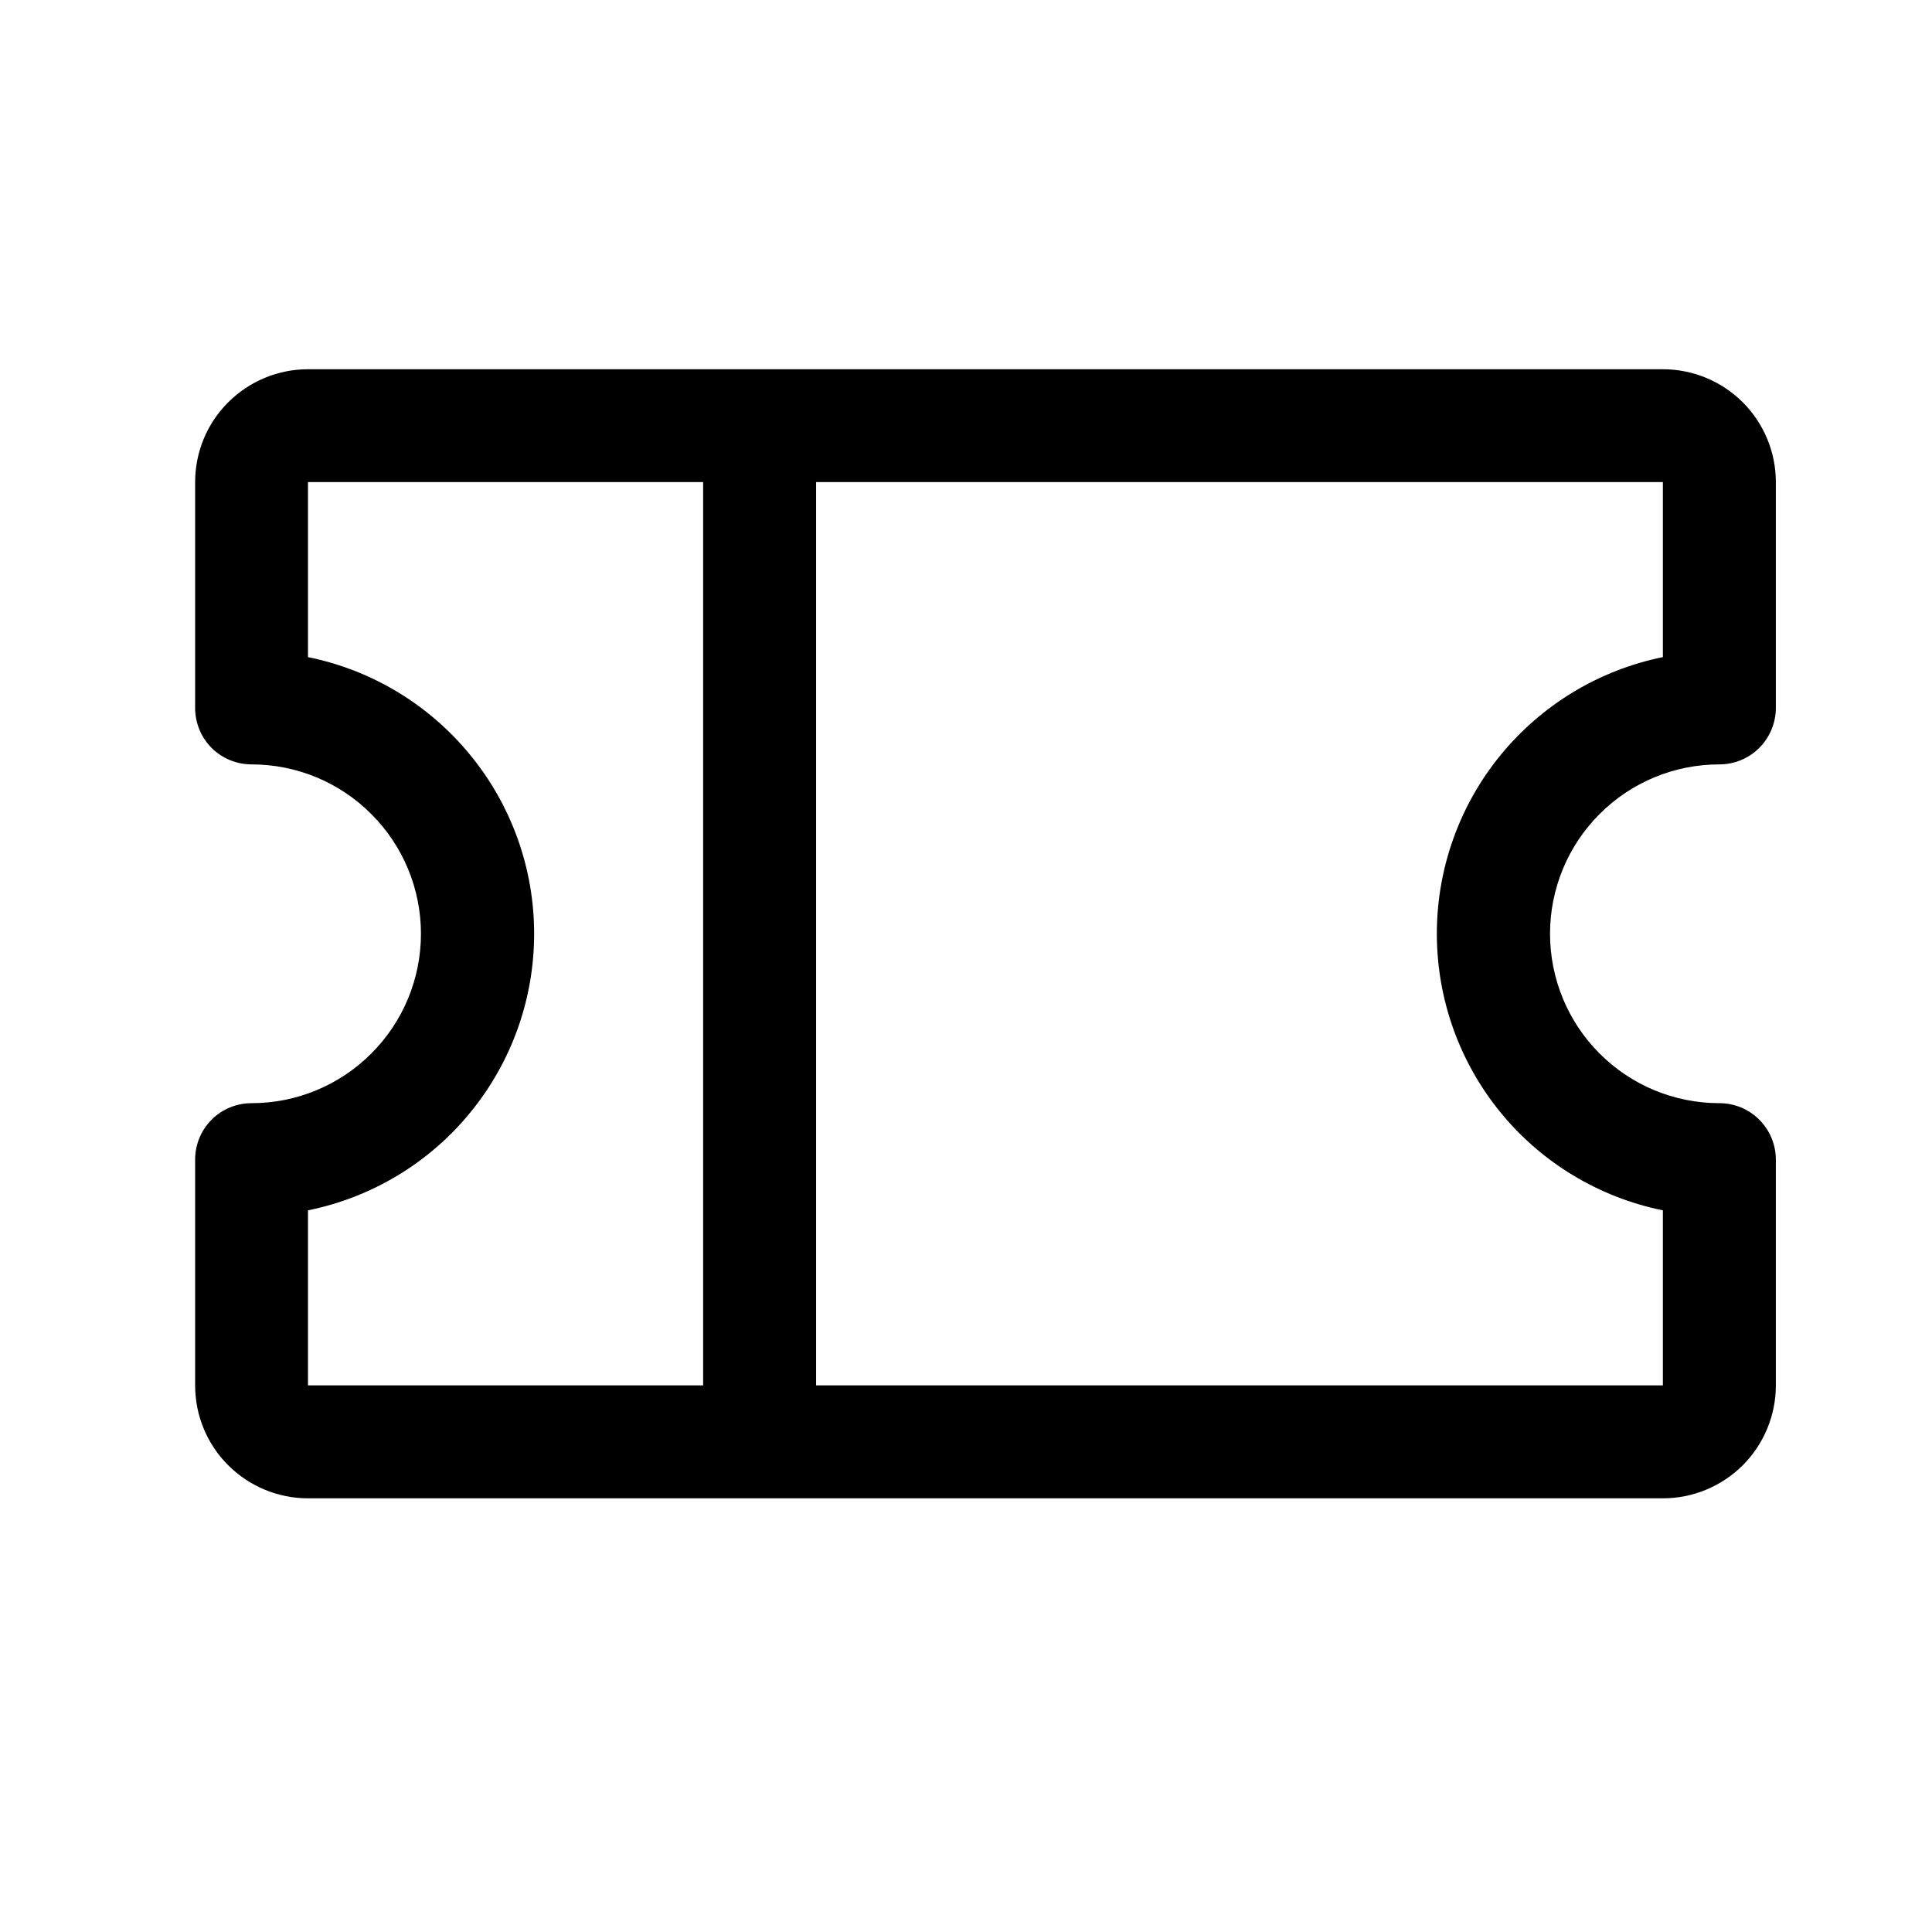 <svg width="17" height="17" viewBox="0 0 17 17" fill="none" xmlns="http://www.w3.org/2000/svg">
<path d="M15.129 6.726C15.261 6.726 15.387 6.674 15.48 6.581C15.573 6.488 15.626 6.361 15.626 6.229V4.242C15.626 3.979 15.521 3.726 15.335 3.54C15.148 3.354 14.896 3.249 14.632 3.249H2.71C2.447 3.249 2.194 3.354 2.008 3.54C1.821 3.726 1.717 3.979 1.717 4.242V6.229C1.717 6.361 1.769 6.488 1.862 6.581C1.955 6.674 2.082 6.726 2.214 6.726C2.609 6.726 2.988 6.883 3.267 7.163C3.547 7.442 3.704 7.821 3.704 8.216C3.704 8.612 3.547 8.991 3.267 9.27C2.988 9.55 2.609 9.707 2.214 9.707C2.082 9.707 1.955 9.759 1.862 9.852C1.769 9.945 1.717 10.072 1.717 10.203V12.19C1.717 12.454 1.821 12.707 2.008 12.893C2.194 13.079 2.447 13.184 2.71 13.184H14.632C14.896 13.184 15.148 13.079 15.335 12.893C15.521 12.707 15.626 12.454 15.626 12.19V10.203C15.626 10.072 15.573 9.945 15.48 9.852C15.387 9.759 15.261 9.707 15.129 9.707C14.733 9.707 14.354 9.55 14.075 9.27C13.796 8.991 13.639 8.612 13.639 8.216C13.639 7.821 13.796 7.442 14.075 7.163C14.354 6.883 14.733 6.726 15.129 6.726ZM2.71 10.65C3.272 10.536 3.777 10.232 4.139 9.788C4.502 9.345 4.7 8.789 4.7 8.216C4.7 7.644 4.502 7.088 4.139 6.645C3.777 6.201 3.272 5.896 2.71 5.782V4.242H6.187V12.19H2.71V10.65ZM14.632 10.65V12.19H7.181V4.242H14.632V5.782C14.071 5.896 13.566 6.201 13.203 6.645C12.841 7.088 12.643 7.644 12.643 8.216C12.643 8.789 12.841 9.345 13.203 9.788C13.566 10.232 14.071 10.536 14.632 10.65Z" fill="black"/>
</svg>
